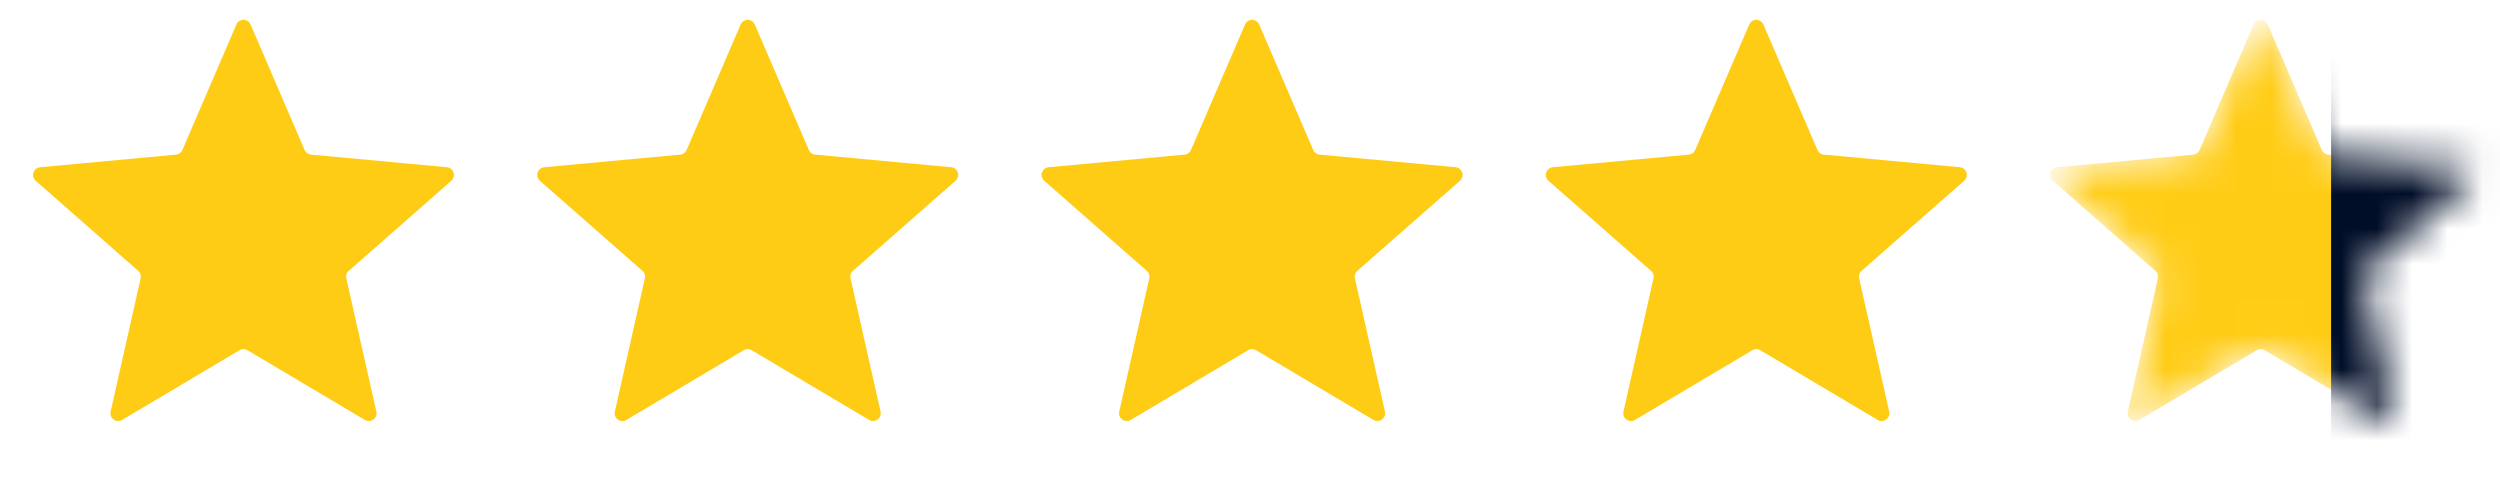 <svg xmlns="http://www.w3.org/2000/svg" width="71" height="14" fill="none"><path fill="#FFCC15" d="M6.712.698a.22.22 0 0 1 .405 0l1.533 3.56a.22.22 0 0 0 .182.133l3.86.358a.22.22 0 0 1 .125.385L9.905 7.692a.22.22 0 0 0-.07.214l.853 3.781a.22.22 0 0 1-.328.238L7.027 9.946a.22.22 0 0 0-.225 0l-3.333 1.98a.22.22 0 0 1-.327-.239l.852-3.781a.22.22 0 0 0-.07-.214L1.014 5.134a.22.22 0 0 1 .125-.385l3.86-.358a.22.22 0 0 0 .181-.132L6.712.699ZM21.033.698a.22.22 0 0 1 .404 0l1.534 3.56a.22.22 0 0 0 .182.133l3.86.358a.22.22 0 0 1 .124.385l-2.912 2.558a.22.22 0 0 0-.07.214l.853 3.781a.22.22 0 0 1-.327.238l-3.333-1.979a.22.22 0 0 0-.225 0l-3.333 1.98a.22.22 0 0 1-.328-.239l.852-3.781a.22.22 0 0 0-.069-.214l-2.912-2.558a.22.22 0 0 1 .125-.385l3.86-.358a.22.22 0 0 0 .182-.132l1.533-3.56ZM35.357.698a.22.22 0 0 1 .405 0l1.533 3.56a.22.22 0 0 0 .182.133l3.86.358a.22.22 0 0 1 .125.385l-2.913 2.558a.22.22 0 0 0-.069.214l.852 3.781a.22.22 0 0 1-.327.238l-3.333-1.979a.22.22 0 0 0-.225 0l-3.333 1.98a.22.22 0 0 1-.327-.239l.852-3.781a.22.22 0 0 0-.07-.214l-2.912-2.558a.22.22 0 0 1 .125-.385l3.86-.358a.22.22 0 0 0 .182-.132l1.533-3.56ZM49.677.698a.22.22 0 0 1 .405 0l1.533 3.56a.22.22 0 0 0 .182.133l3.86.358a.22.22 0 0 1 .125.385L52.87 7.692a.22.22 0 0 0-.07.214l.853 3.781a.22.22 0 0 1-.328.238l-3.333-1.979a.22.22 0 0 0-.225 0l-3.333 1.98a.22.22 0 0 1-.327-.239l.852-3.781a.22.22 0 0 0-.07-.214l-2.912-2.558a.22.22 0 0 1 .126-.385l3.86-.358a.22.22 0 0 0 .181-.132l1.533-3.56Z"/><mask id="a" width="13" height="12" x="58" y="0" maskUnits="userSpaceOnUse" style="mask-type:alpha"><path fill="#F6AB00" d="M64.001.698a.22.22 0 0 1 .405 0l1.533 3.56a.22.22 0 0 0 .183.133l3.86.358a.22.22 0 0 1 .124.385l-2.912 2.558a.22.22 0 0 0-.07.214l.853 3.781a.22.22 0 0 1-.328.238l-3.333-1.979a.22.22 0 0 0-.225 0l-3.332 1.98a.22.22 0 0 1-.328-.239l.852-3.781a.22.22 0 0 0-.07-.214l-2.911-2.558a.22.22 0 0 1 .125-.385l3.86-.358a.22.22 0 0 0 .181-.132l1.533-3.56Z"/></mask><g mask="url(#a)"><path fill="#FFCC15" d="M64.001.698a.22.22 0 0 1 .405 0l1.533 3.56a.22.22 0 0 0 .183.133l3.86.358a.22.22 0 0 1 .124.385l-2.912 2.558a.22.22 0 0 0-.07.214l.853 3.781a.22.22 0 0 1-.328.238l-3.333-1.979a.22.22 0 0 0-.225 0l-3.332 1.98a.22.22 0 0 1-.328-.239l.852-3.781a.22.22 0 0 0-.07-.214l-2.911-2.558a.22.22 0 0 1 .125-.385l3.86-.358a.22.22 0 0 0 .181-.132l1.533-3.56Z"/><path fill="#010E28" d="M66.203.721h6v13h-6z"/></g></svg>